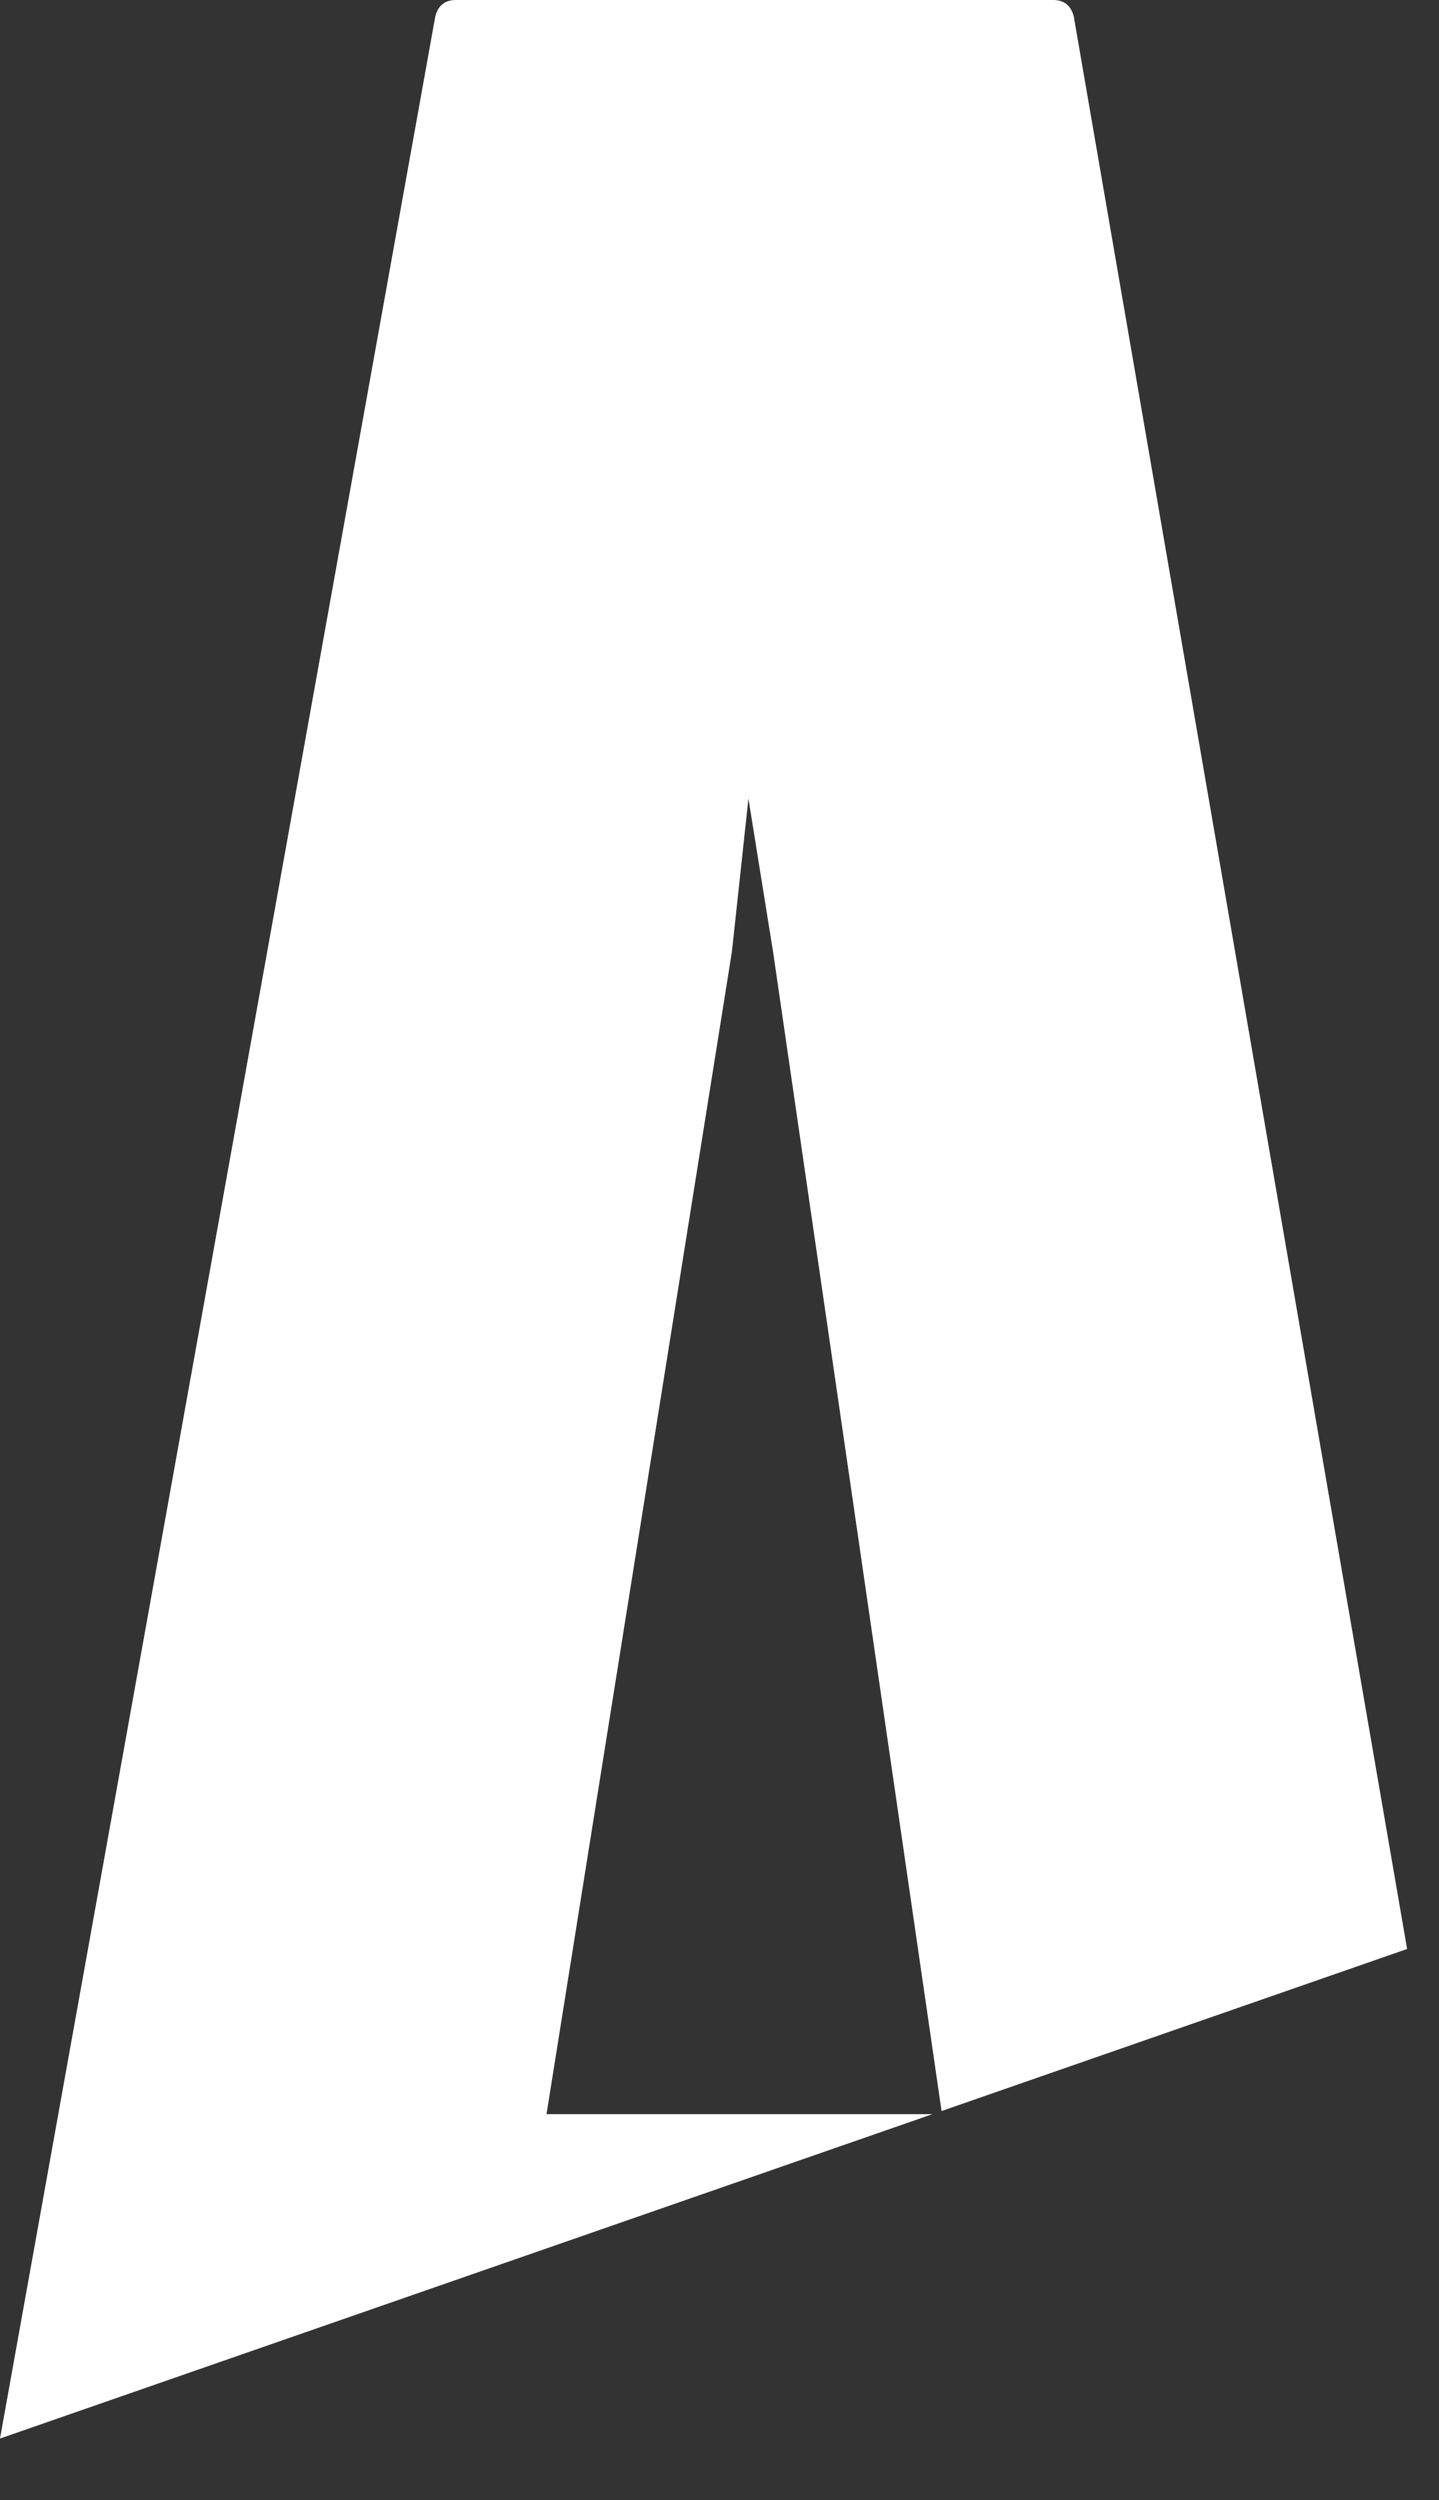 <?xml version="1.0" encoding="utf-8"?>
<svg xmlns="http://www.w3.org/2000/svg" fill="none" height="100%" overflow="visible" preserveAspectRatio="none" style="display: block;" viewBox="0 0 19 33" width="100%">
<rect x="0" y="0" width="19" height="33" fill="#333333" stroke="none"/>
<path d="M12.312 27.906H7.216L9.664 12.561L9.882 10.541L10.207 12.561L12.432 27.865L18.579 25.726L14.178 0.219C14.142 0.075 14.05 0 13.906 0H6.019C5.873 0 5.783 0.075 5.747 0.219L0 32.188L12.312 27.906Z" fill="white" id="Vector"/>
</svg>